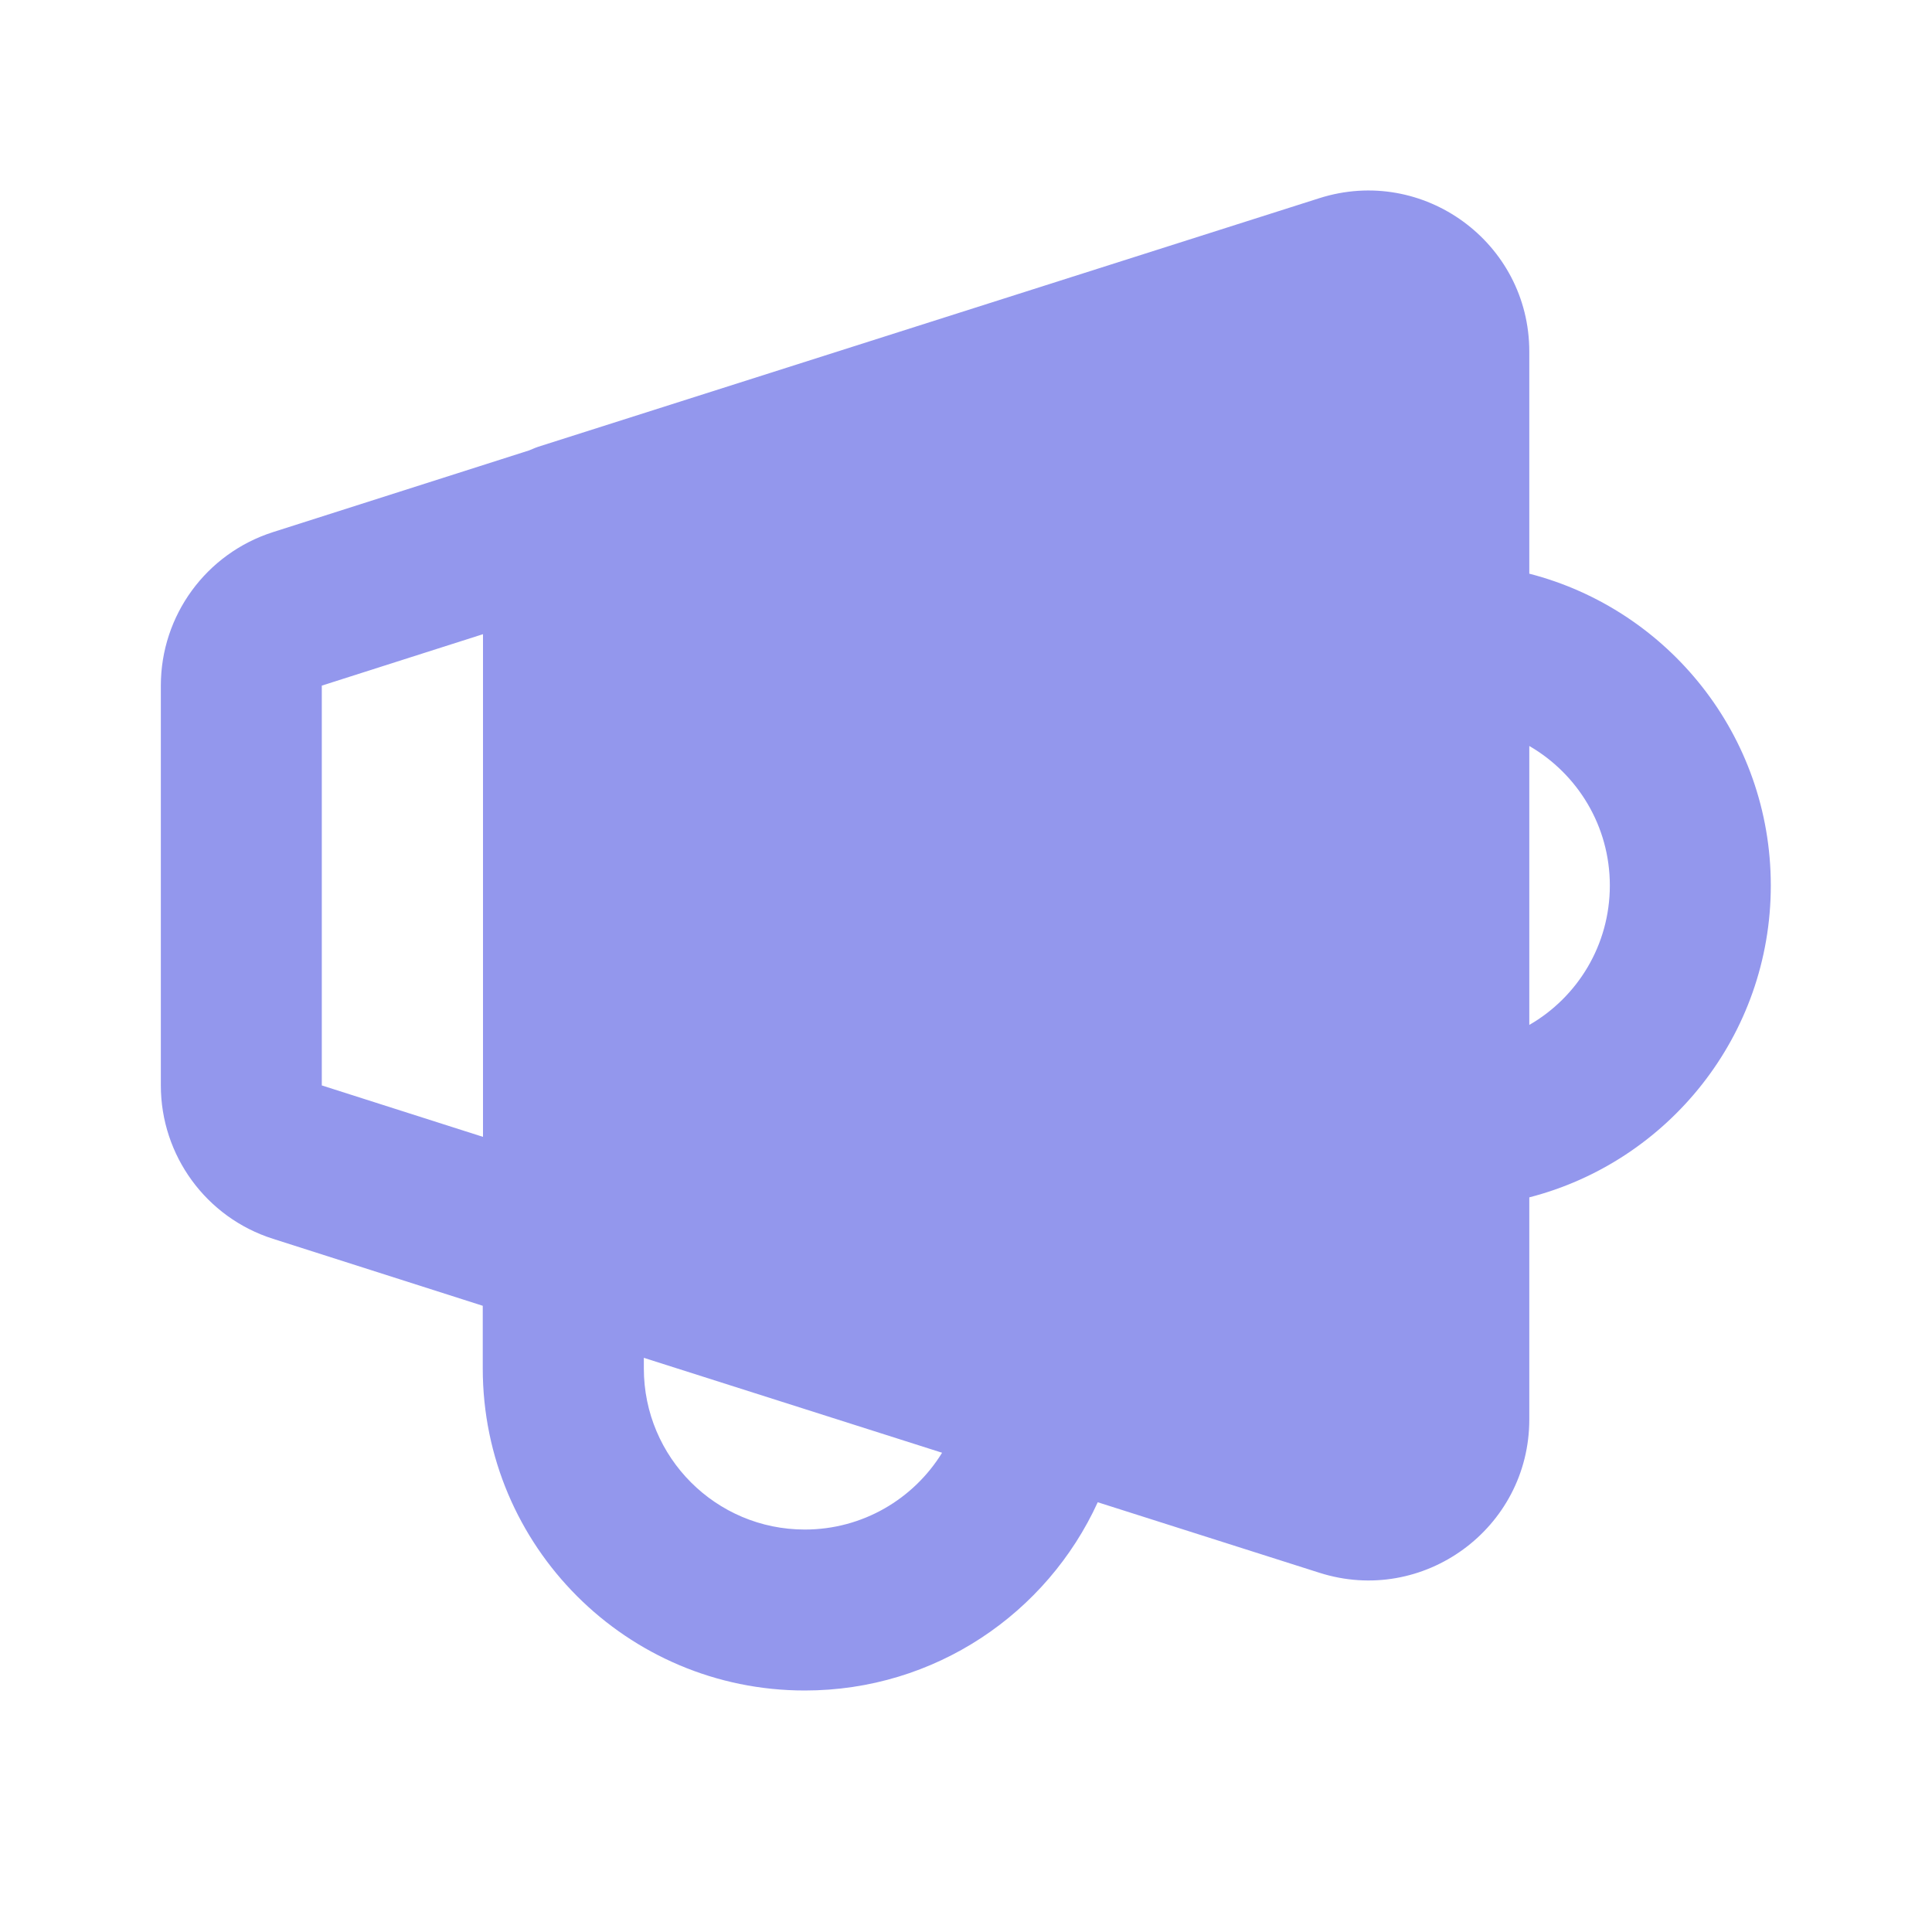 <svg width="16" height="16" viewBox="0 0 16 16" fill="none" xmlns="http://www.w3.org/2000/svg">
<path fill-rule="evenodd" clip-rule="evenodd" d="M10.927 1.641C11.787 1.368 12.665 2.009 12.665 2.912V4.751C13.815 5.047 14.665 6.091 14.665 7.333C14.665 8.576 13.815 9.62 12.665 9.916V11.755C12.665 12.657 11.787 13.299 10.927 13.025L9.091 12.441C8.671 13.36 7.744 14 6.665 14C5.192 14 3.998 12.806 3.998 11.333V10.814L2.26 10.259C1.707 10.083 1.332 9.569 1.332 8.989V5.678C1.332 5.097 1.707 4.584 2.26 4.407L4.382 3.73C4.413 3.716 4.446 3.703 4.479 3.693L10.927 1.641ZM5.332 11.245V11.333C5.332 12.07 5.929 12.667 6.665 12.667C7.145 12.667 7.567 12.413 7.802 12.031L5.332 11.245ZM13.332 7.333C13.332 7.827 13.064 8.258 12.665 8.488V6.178C13.064 6.409 13.332 6.84 13.332 7.333ZM4 5.252V9.415L2.665 8.989V5.678L4 5.252Z" fill="#9397ED"/>
</svg>

